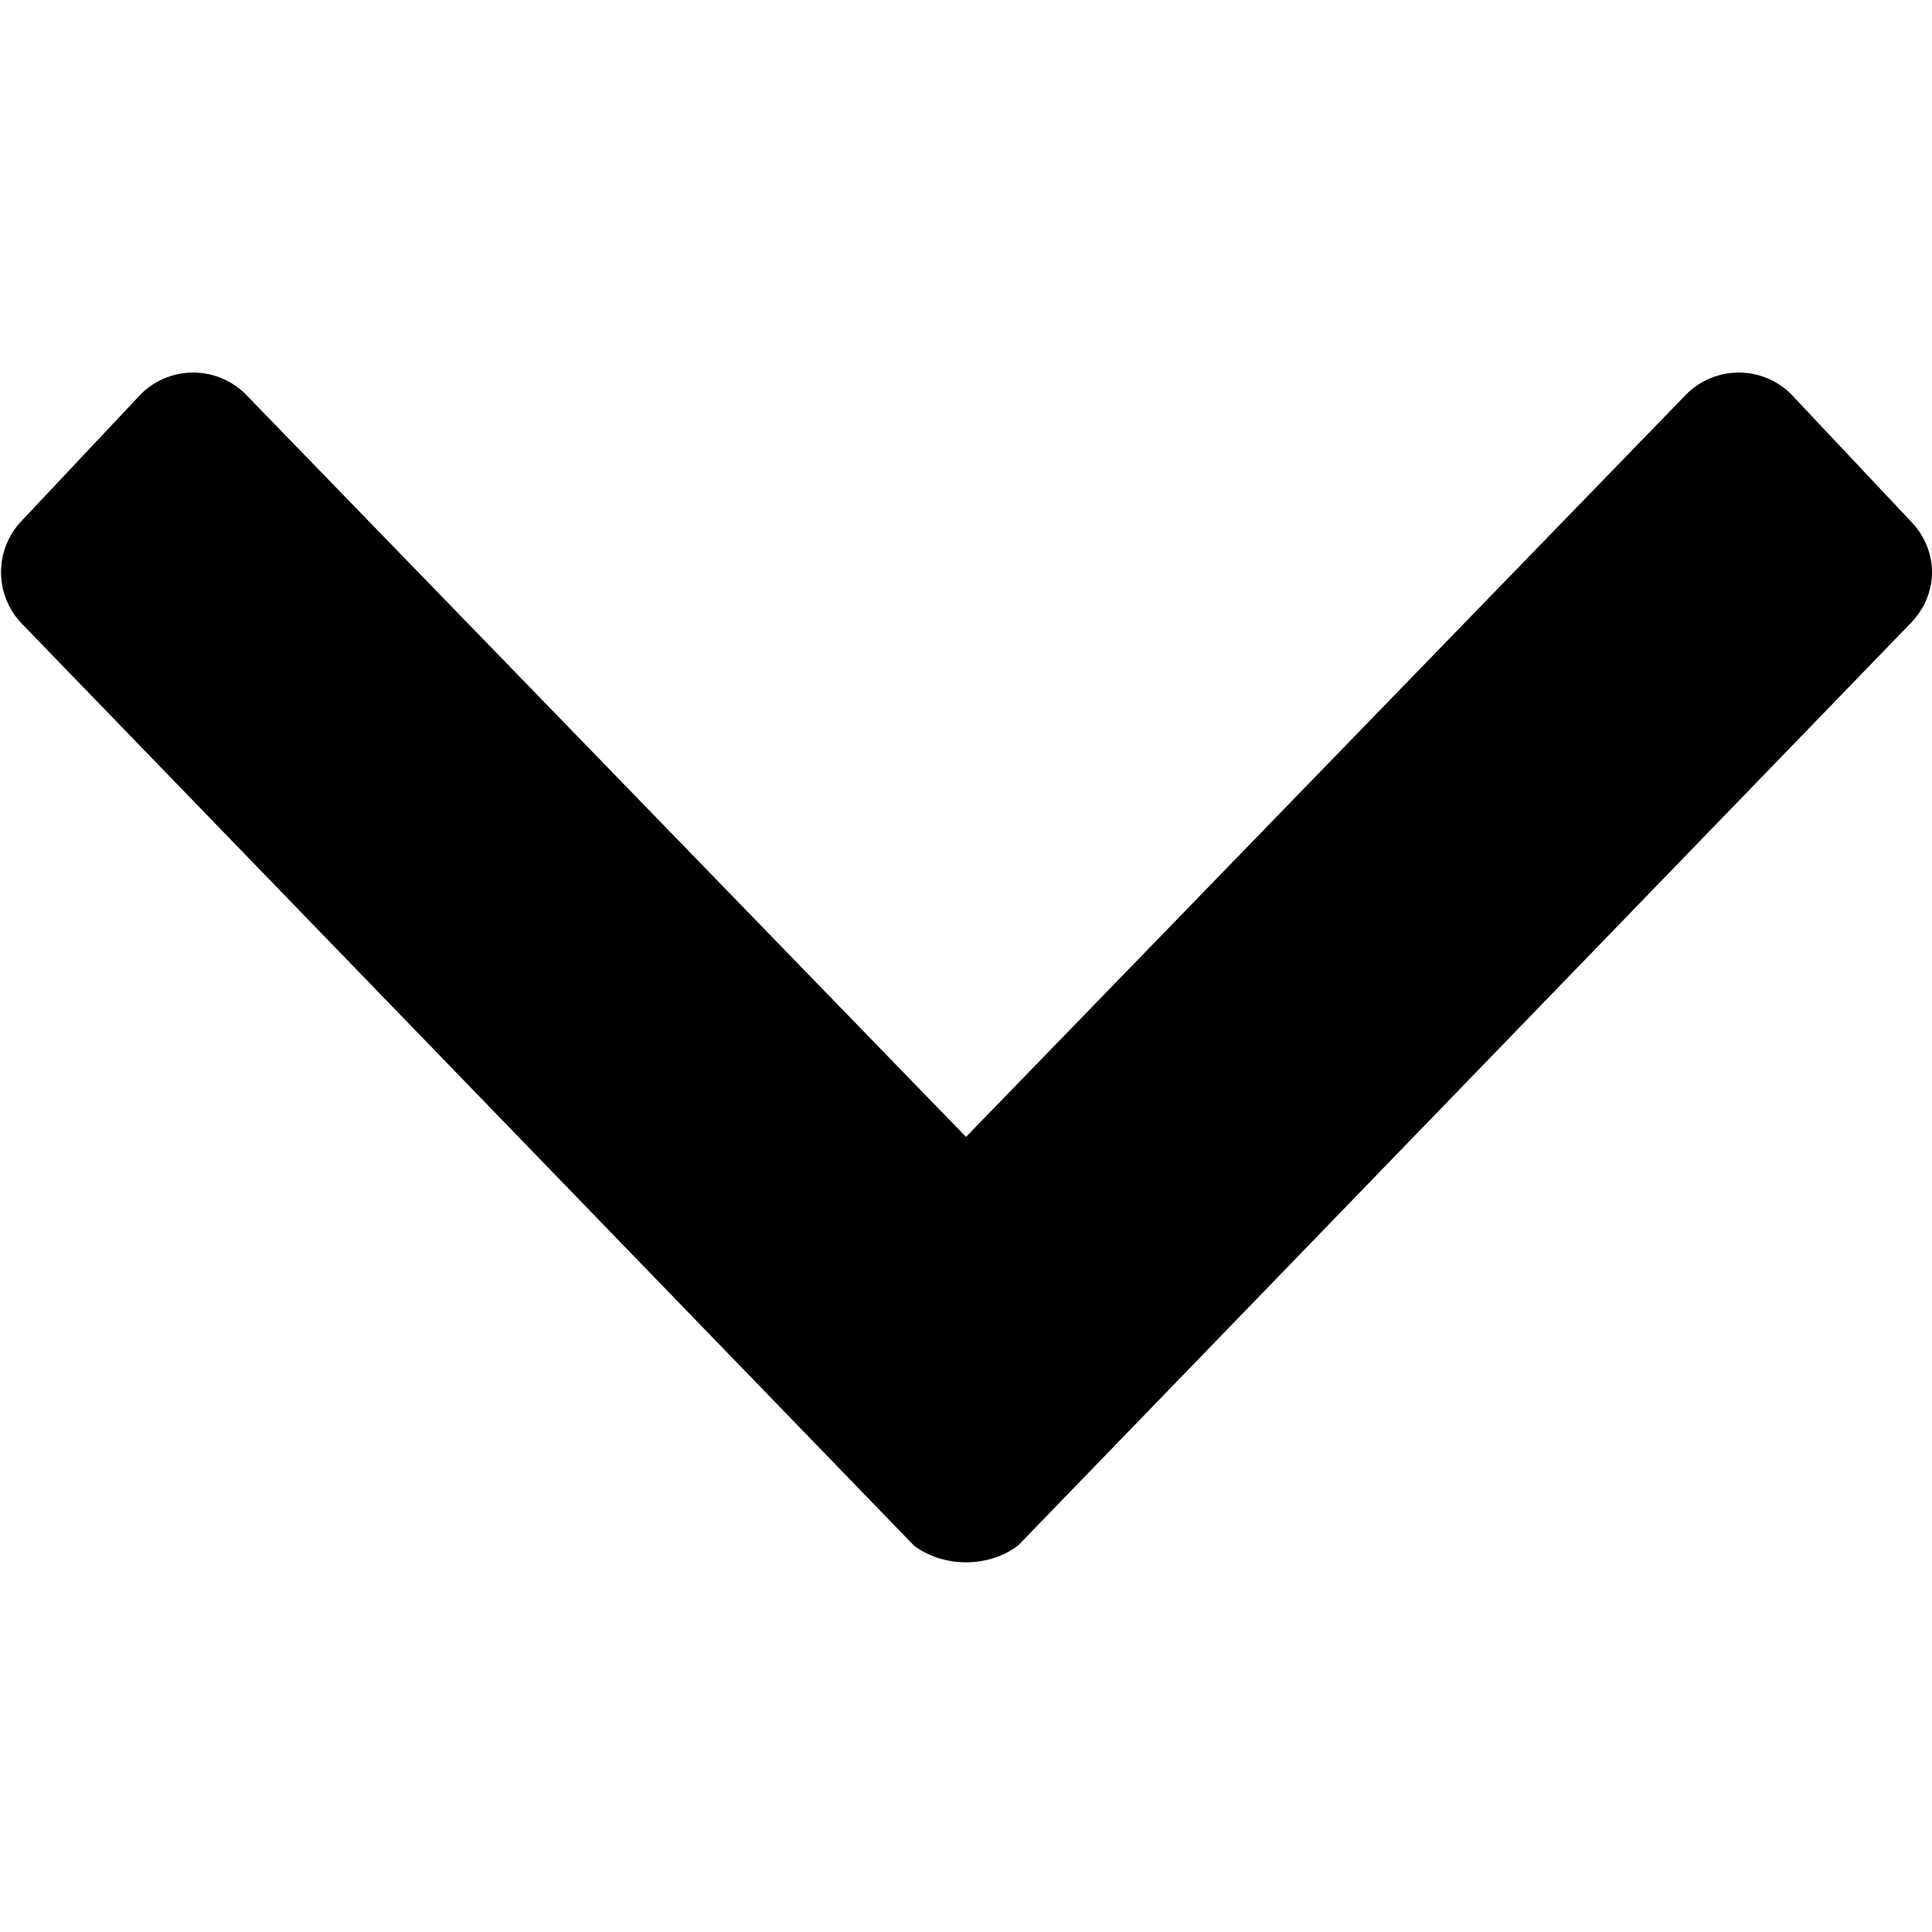 <svg xmlns="http://www.w3.org/2000/svg" width="26" height="26" viewBox="0 0 26 26"><path d="M12.3 20.8L.3 8.4A1 1 0 0 1 .3 7l1.6-1.7a1 1 0 0 1 1.4 0l9.7 10 9.7-10a1 1 0 0 1 1.4 0L25.7 7c.4.4.4 1 0 1.4l-12 12.4c-.4.3-1 .3-1.4 0z"/></svg>